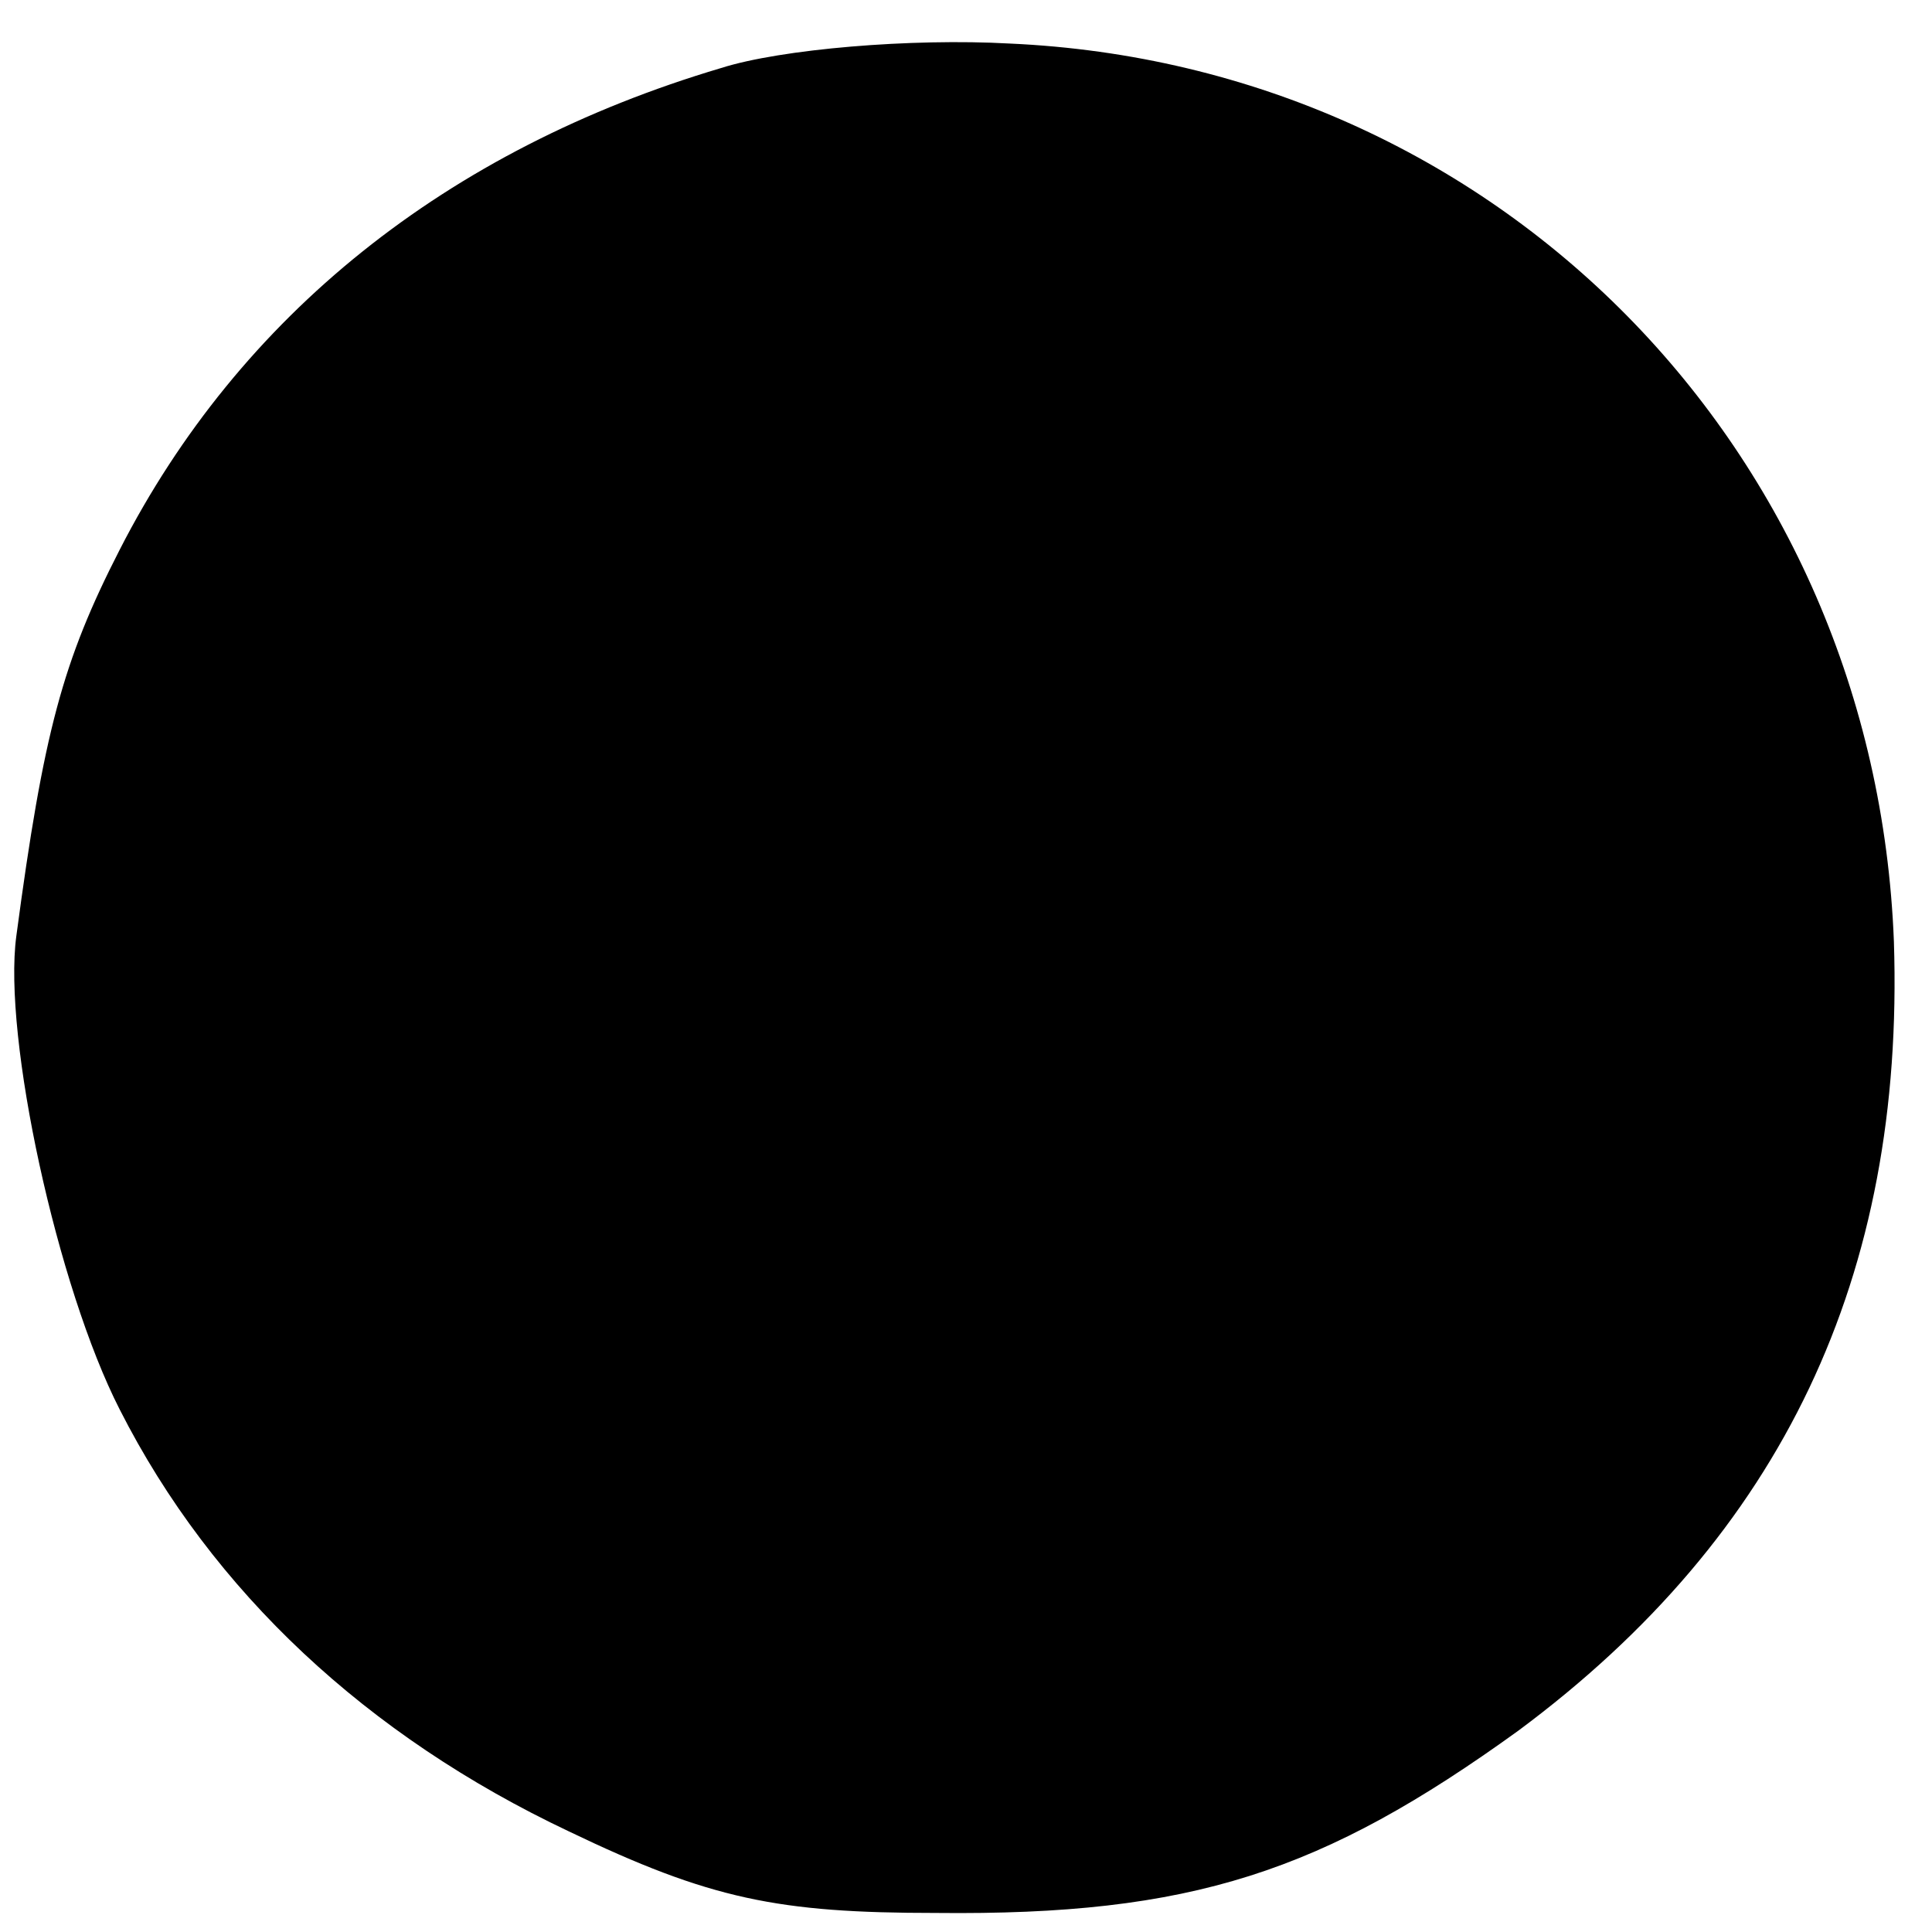 <?xml version="1.0" standalone="no"?>
<!DOCTYPE svg PUBLIC "-//W3C//DTD SVG 20010904//EN"
 "http://www.w3.org/TR/2001/REC-SVG-20010904/DTD/svg10.dtd">
<svg version="1.0" xmlns="http://www.w3.org/2000/svg"
 width="71pt" height="71pt" viewBox="0 0 71 71"
 preserveAspectRatio="xMidYMid meet">
<g transform="translate(0,71) scale(0.1,-0.1)"
fill="#000000" stroke="none">
<path d="M265 685 c-101 -30 -177 -91 -221 -177 -21 -41 -28 -67 -38 -142 -5
-37 15 -129 38 -174 34 -67 91 -120 165 -155 52 -25 77 -30 135 -30 94 -1 142
15 214 67 97 72 142 167 138 290 -7 181 -146 322 -325 330 -36 2 -84 -2 -106
-9z"/>
</g>
</svg>
